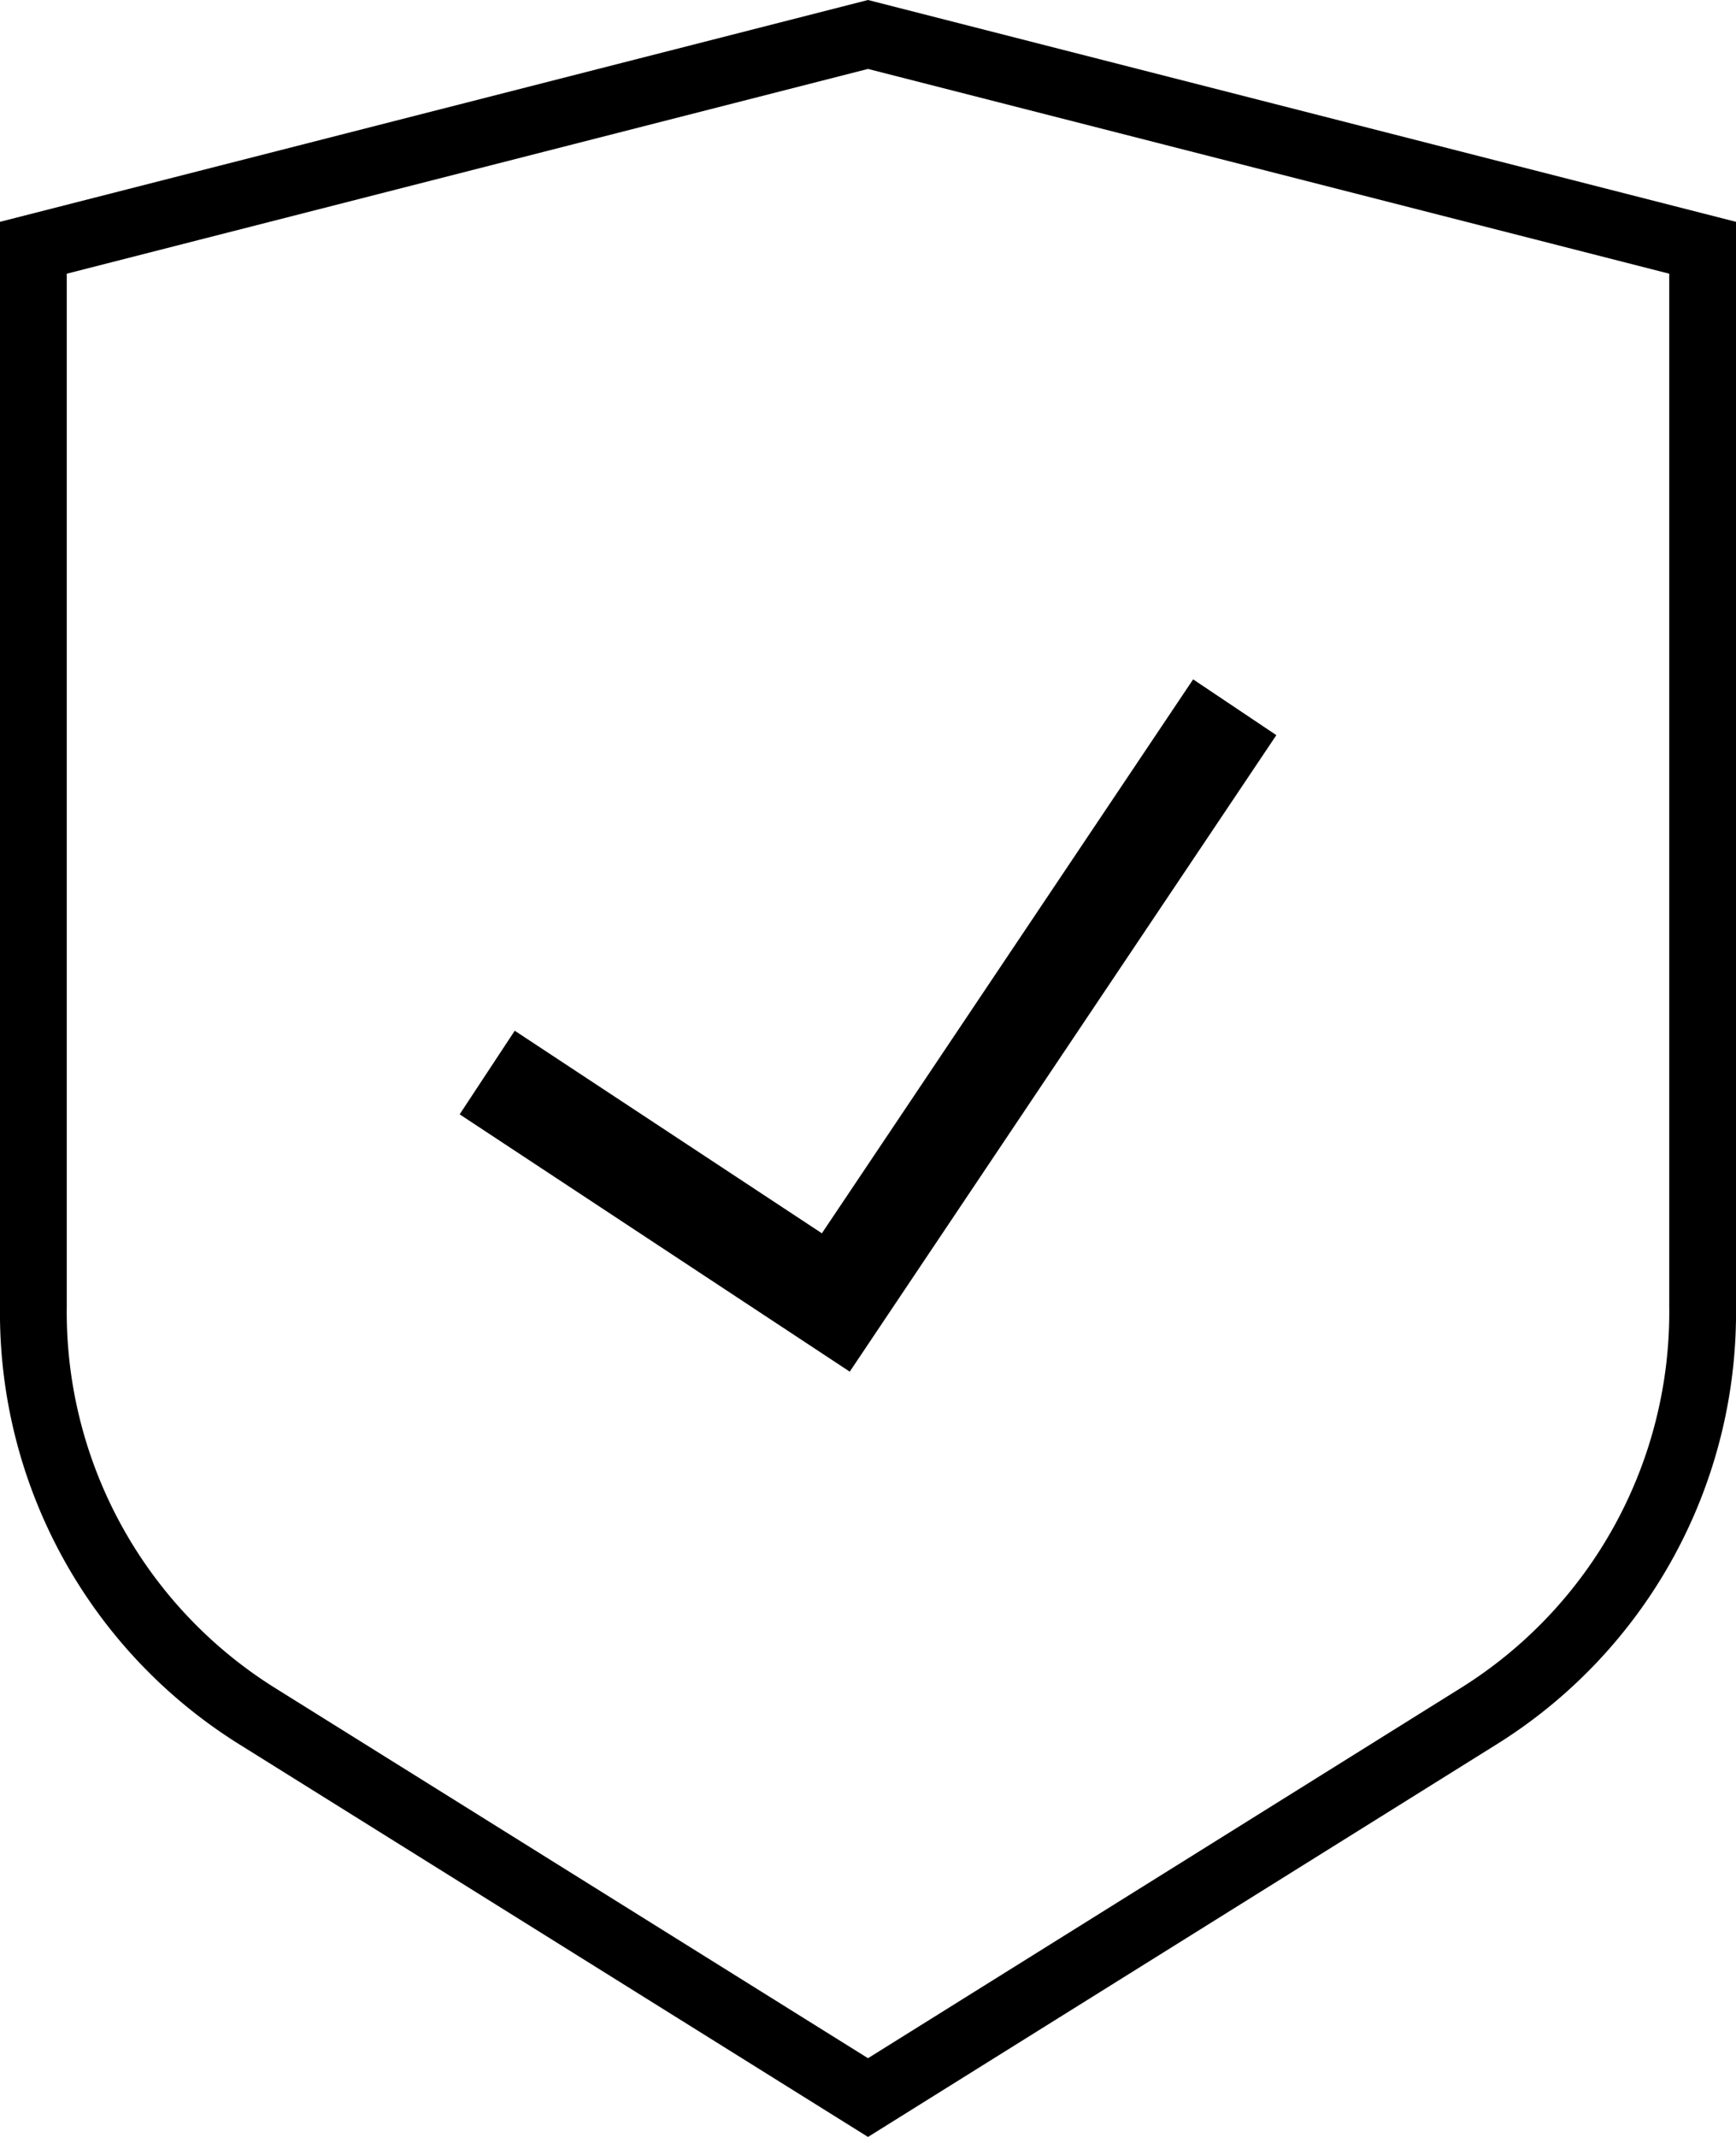 <svg id="icon-shield-v1" xmlns="http://www.w3.org/2000/svg" xmlns:xlink="http://www.w3.org/1999/xlink" width="104" height="128" viewBox="0 0 104 128">
  <defs>
    <clipPath id="clip-path">
      <rect id="Rechteck_61" data-name="Rechteck 61" width="104" height="128"/>
    </clipPath>
  </defs>
  <g id="Gruppe_24" data-name="Gruppe 24" clip-path="url(#clip-path)">
    <path id="Pfad_88" data-name="Pfad 88" d="M52,4.129l48,12.265V78.265a26.535,26.535,0,0,1-12.527,22.868L52,123.284,16.534,101.143A26.554,26.554,0,0,1,4,78.265V16.394L52,4.129M52,0,0,13.287V78.265a30.459,30.459,0,0,0,14.4,26.258L52,128l37.592-23.474A30.47,30.47,0,0,0,104,78.265V13.287Z"/>
    <path id="Pfad_89" data-name="Pfad 89" d="M50.906,82.16,27.537,66.747l3.3-5.008,18.4,12.134,22.241-33.18,4.985,3.341Z"/>
  </g>
</svg>
